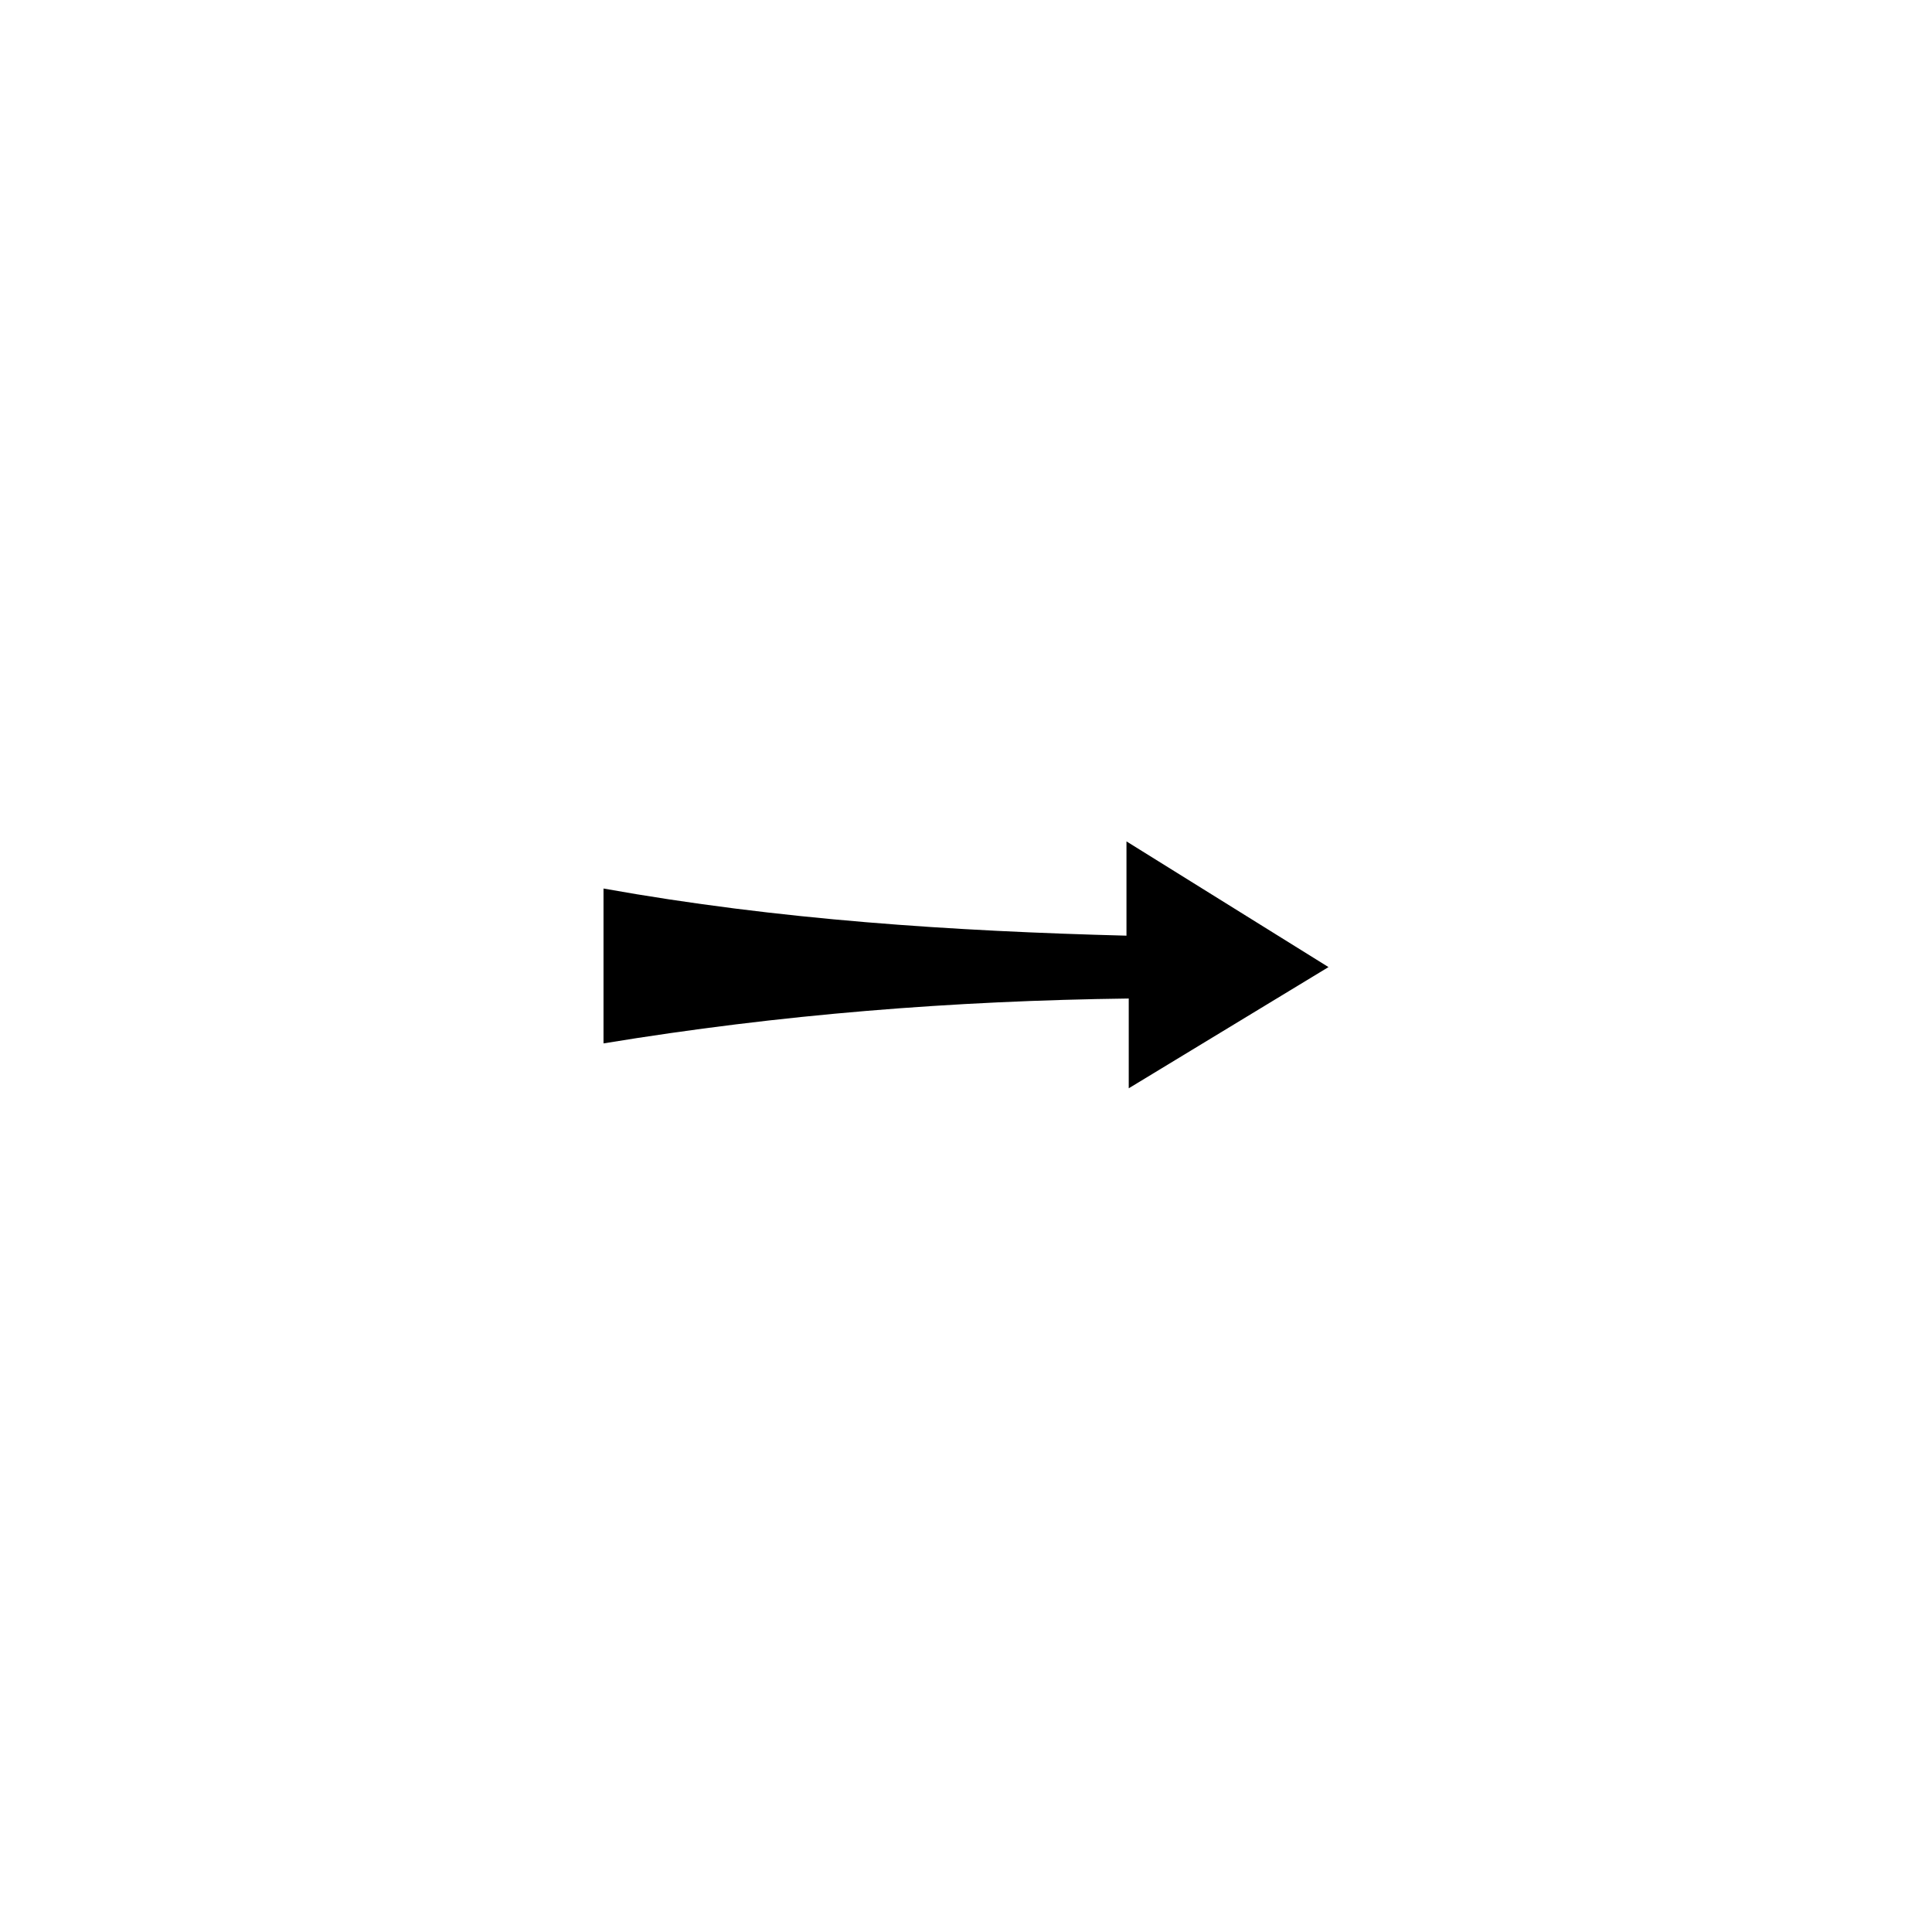 <?xml version="1.0" encoding="UTF-8"?>
<!-- The Best Svg Icon site in the world: iconSvg.co, Visit us! https://iconsvg.co -->
<svg fill="#000000" width="800px" height="800px" version="1.1" viewBox="144 144 512 512" xmlns="http://www.w3.org/2000/svg">
 <path d="m442.53 366.98 53.535 33.309-52.938 32.121v-23.793c-46.395 0.594-92.195 4.164-139.19 11.895v-41.043c46.395 8.328 92.793 11.301 138.59 12.492v-24.98z" fill-rule="evenodd"/>
</svg>